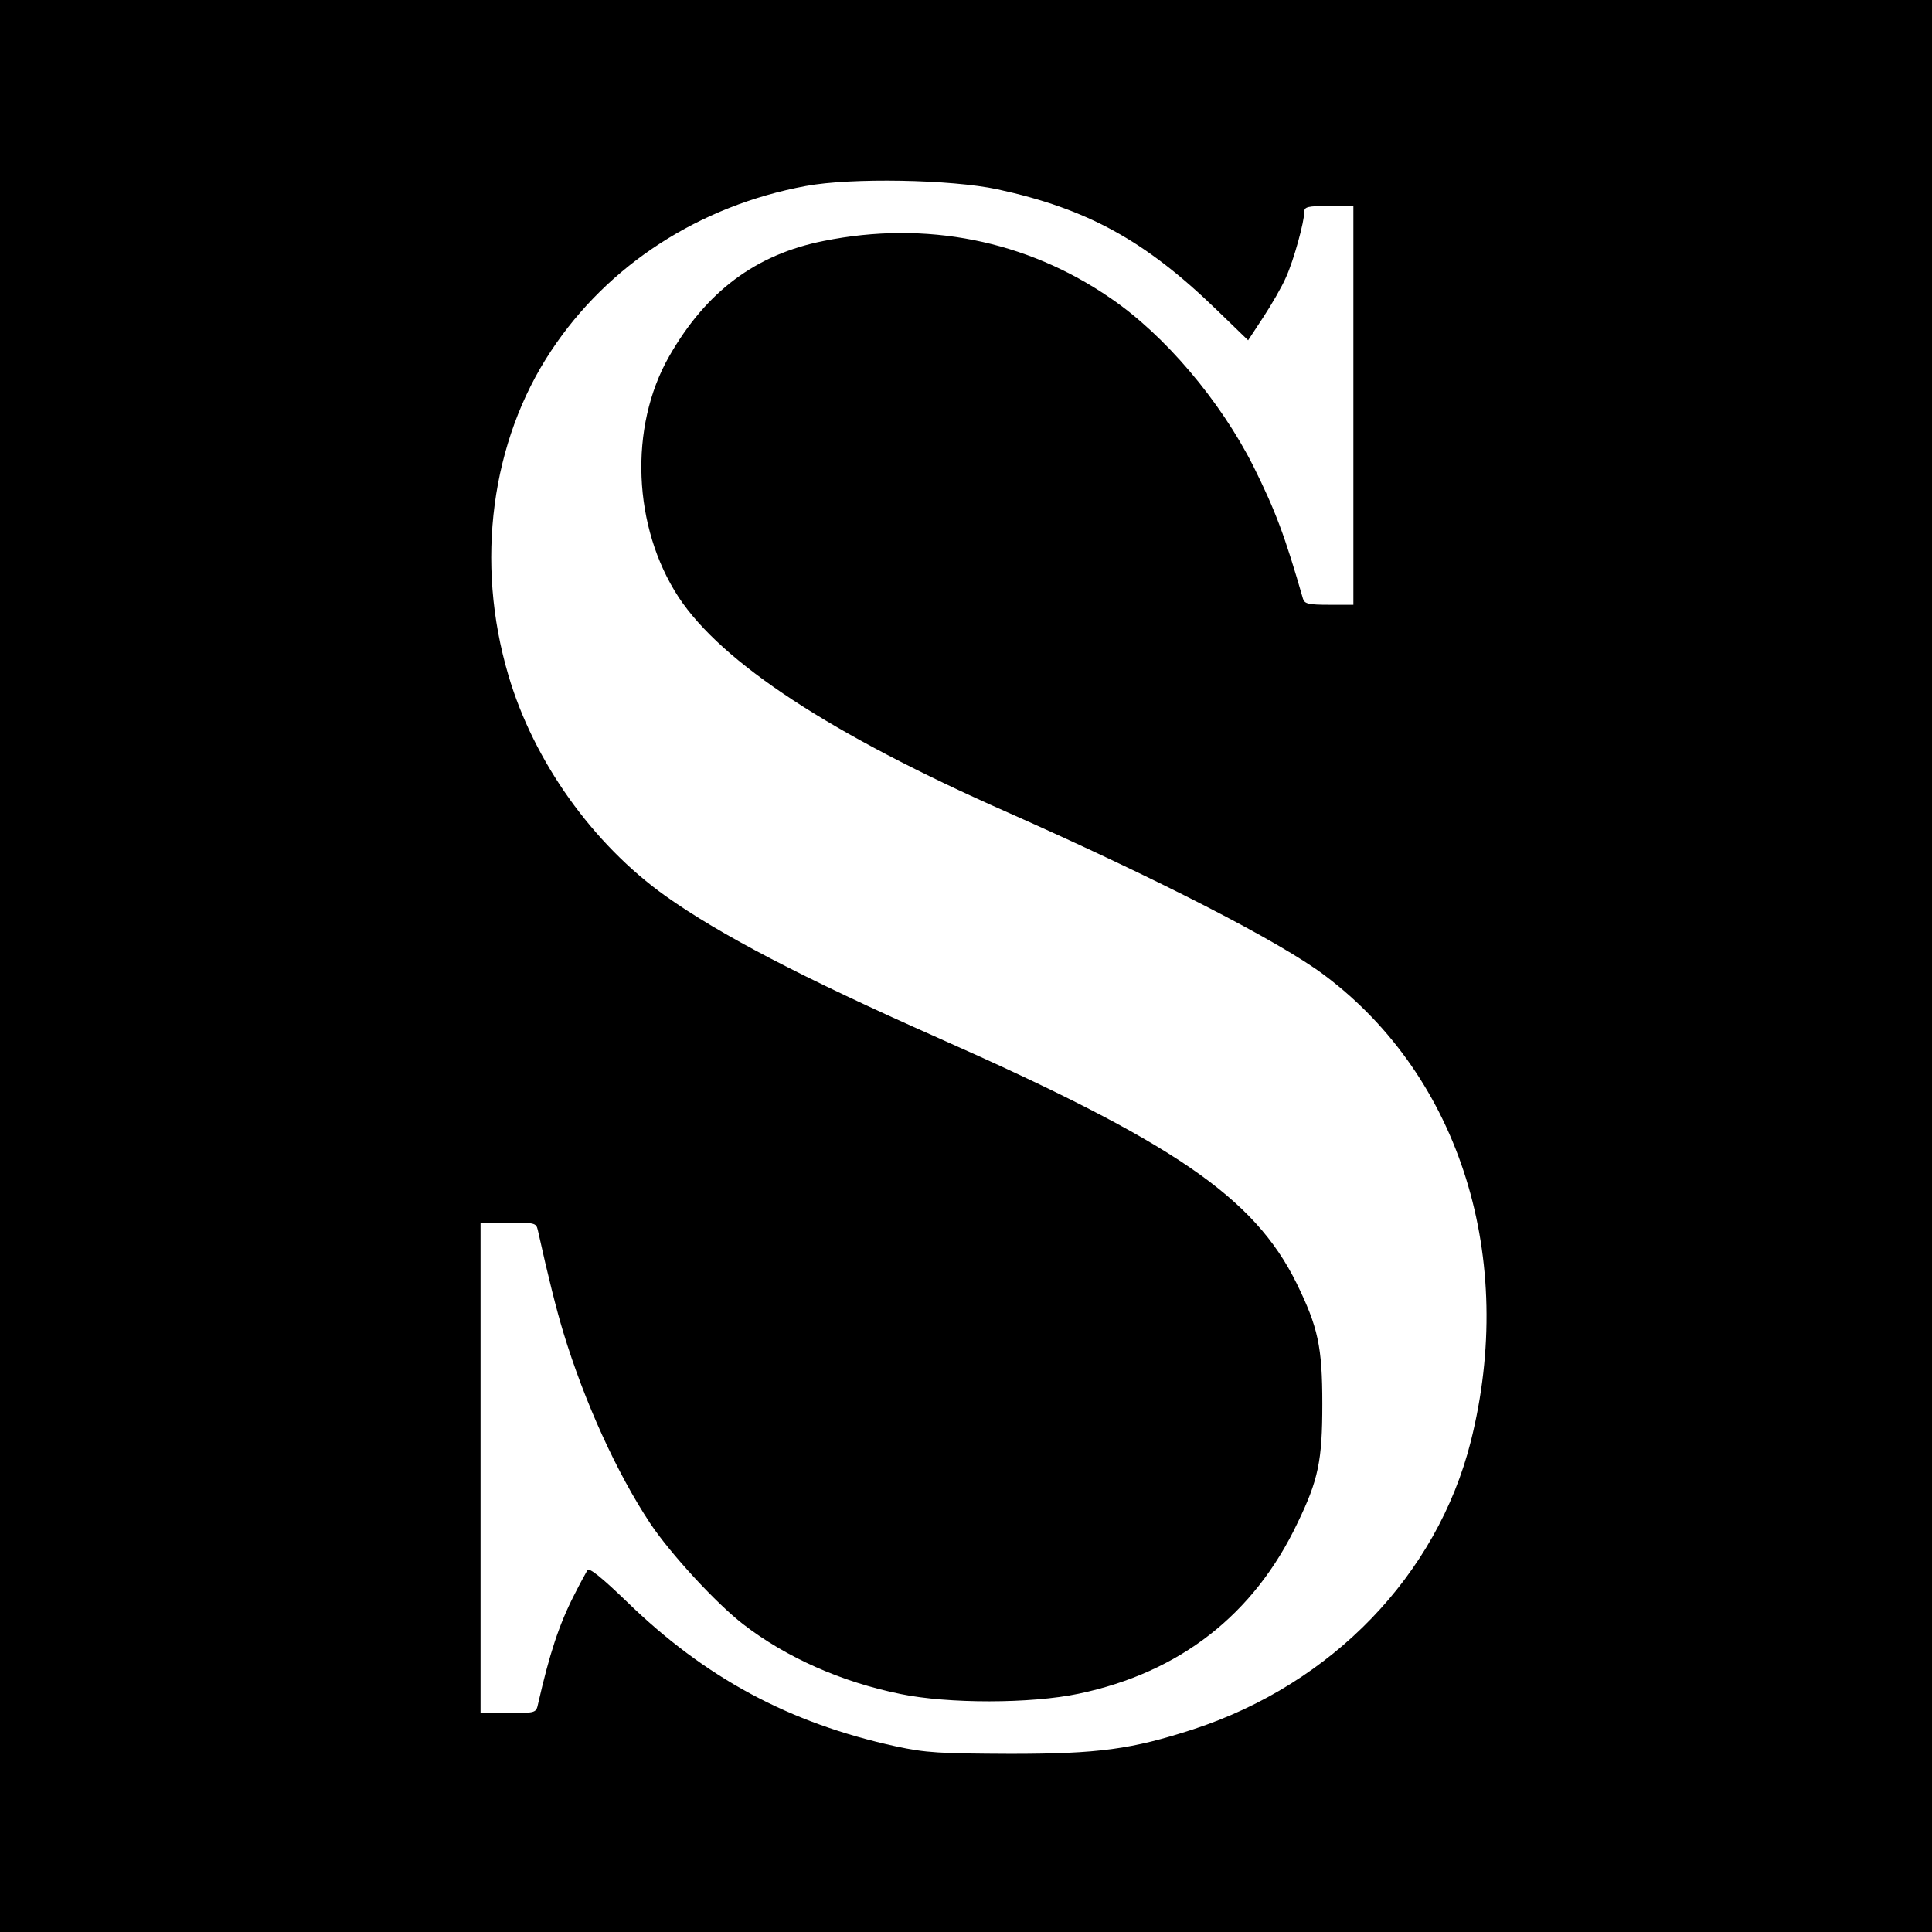 <?xml version="1.0" standalone="no"?>
<!DOCTYPE svg PUBLIC "-//W3C//DTD SVG 20010904//EN"
 "http://www.w3.org/TR/2001/REC-SVG-20010904/DTD/svg10.dtd">
<svg version="1.0" xmlns="http://www.w3.org/2000/svg"
 width="591pt" height="591pt" viewBox="0 0 591 591"
 preserveAspectRatio="xMidYMid meet">
<g transform="translate(0,591) scale(0.1,-0.1)"
fill="#000000" stroke="none">
<path d="M0 2955 l0 -2955 2955 0 2955 0 0 2955 0 2955 -2955 0 -2955 0 0
-2955z m3051 2376 c276 -60 452 -157 670 -368 l97 -94 46 70 c25 38 57 93 70
123 24 53 56 170 56 201 0 14 11 17 75 17 l75 0 0 -610 0 -610 -74 0 c-63 0
-75 3 -80 18 -56 194 -84 269 -152 406 -101 200 -271 401 -437 514 -257 177
-565 238 -877 175 -208 -41 -360 -155 -473 -353 -124 -217 -111 -523 29 -737
133 -201 465 -419 1004 -657 462 -205 837 -397 974 -501 413 -311 586 -865
445 -1425 -103 -408 -424 -741 -849 -880 -188 -61 -289 -75 -560 -75 -217 1
-257 3 -350 23 -325 71 -583 209 -824 444 -76 73 -113 103 -119 95 -4 -7 -23
-41 -41 -77 -46 -90 -75 -179 -110 -332 -6 -28 -7 -28 -91 -28 l-85 0 0 750 0
750 85 0 c80 0 85 -1 90 -22 32 -145 58 -247 78 -313 65 -214 164 -431 266
-585 62 -93 202 -245 285 -309 131 -101 299 -176 481 -213 145 -30 399 -30
545 1 309 65 536 242 669 522 64 132 76 191 76 364 0 176 -13 235 -79 370
-130 263 -376 431 -1096 750 -415 184 -668 316 -834 434 -223 159 -404 413
-481 676 -102 345 -53 715 131 992 174 263 454 444 779 504 139 26 445 20 586
-10z"/>
</g>
</svg>

